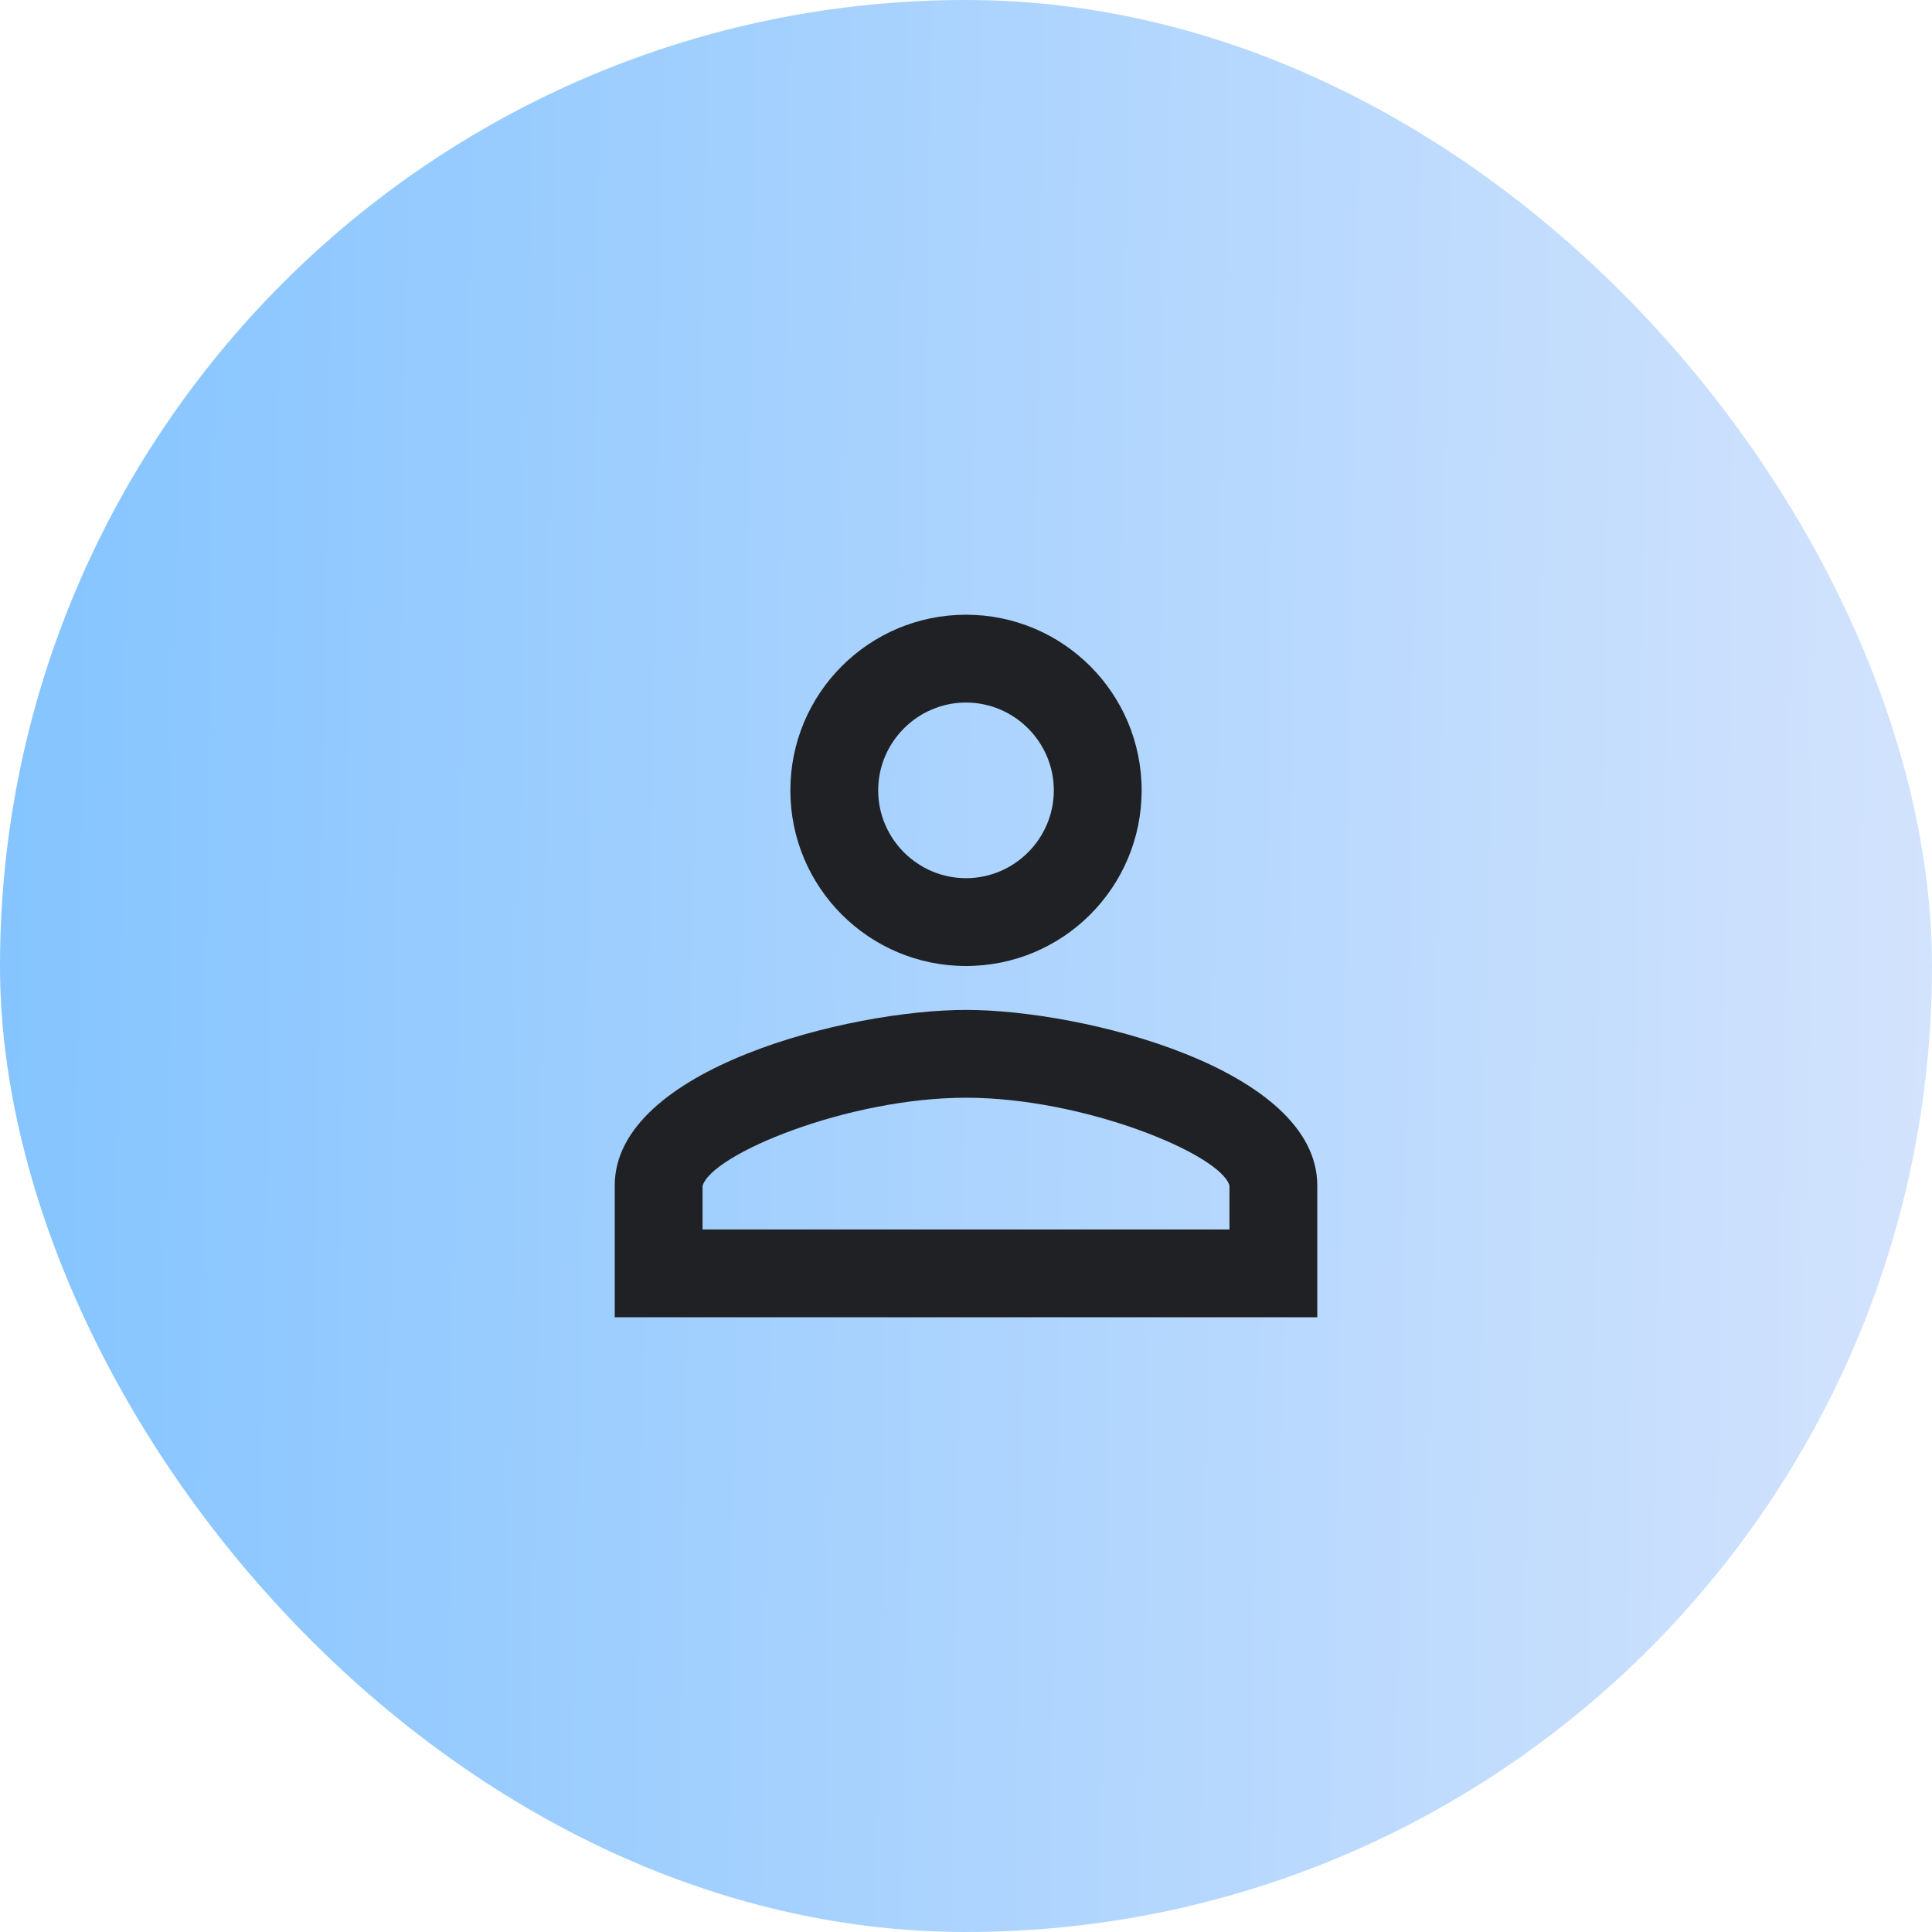 <svg xmlns="http://www.w3.org/2000/svg" width="44" height="44" viewBox="0 0 44 44" fill="none"><rect width="44" height="44" rx="22" fill="url(#paint0_linear_2328_22405)"></rect><g clip-path="url(#clip0_2328_22405)"><path d="M22 16C23.1 16 24 16.9 24 18C24 19.1 23.1 20 22 20C20.9 20 20 19.1 20 18C20 16.9 20.9 16 22 16ZM22 25C24.7 25 27.8 26.29 28 27V28H16V27.01C16.2 26.29 19.3 25 22 25V25ZM22 14C19.79 14 18 15.79 18 18C18 20.21 19.79 22 22 22C24.21 22 26 20.21 26 18C26 15.79 24.21 14 22 14V14ZM22 23C19.33 23 14 24.34 14 27V30H30V27C30 24.34 24.67 23 22 23V23Z" fill="#202124"></path></g><defs><linearGradient id="paint0_linear_2328_22405" x1="0" y1="0" x2="44.677" y2="0.698" gradientUnits="userSpaceOnUse"><stop stop-color="#84C4FF"></stop><stop offset="1" stop-color="#D3E3FD"></stop></linearGradient><clipPath id="clip0_2328_22405"><rect width="24" height="24" fill="white" transform="translate(10 10)"></rect></clipPath></defs></svg>